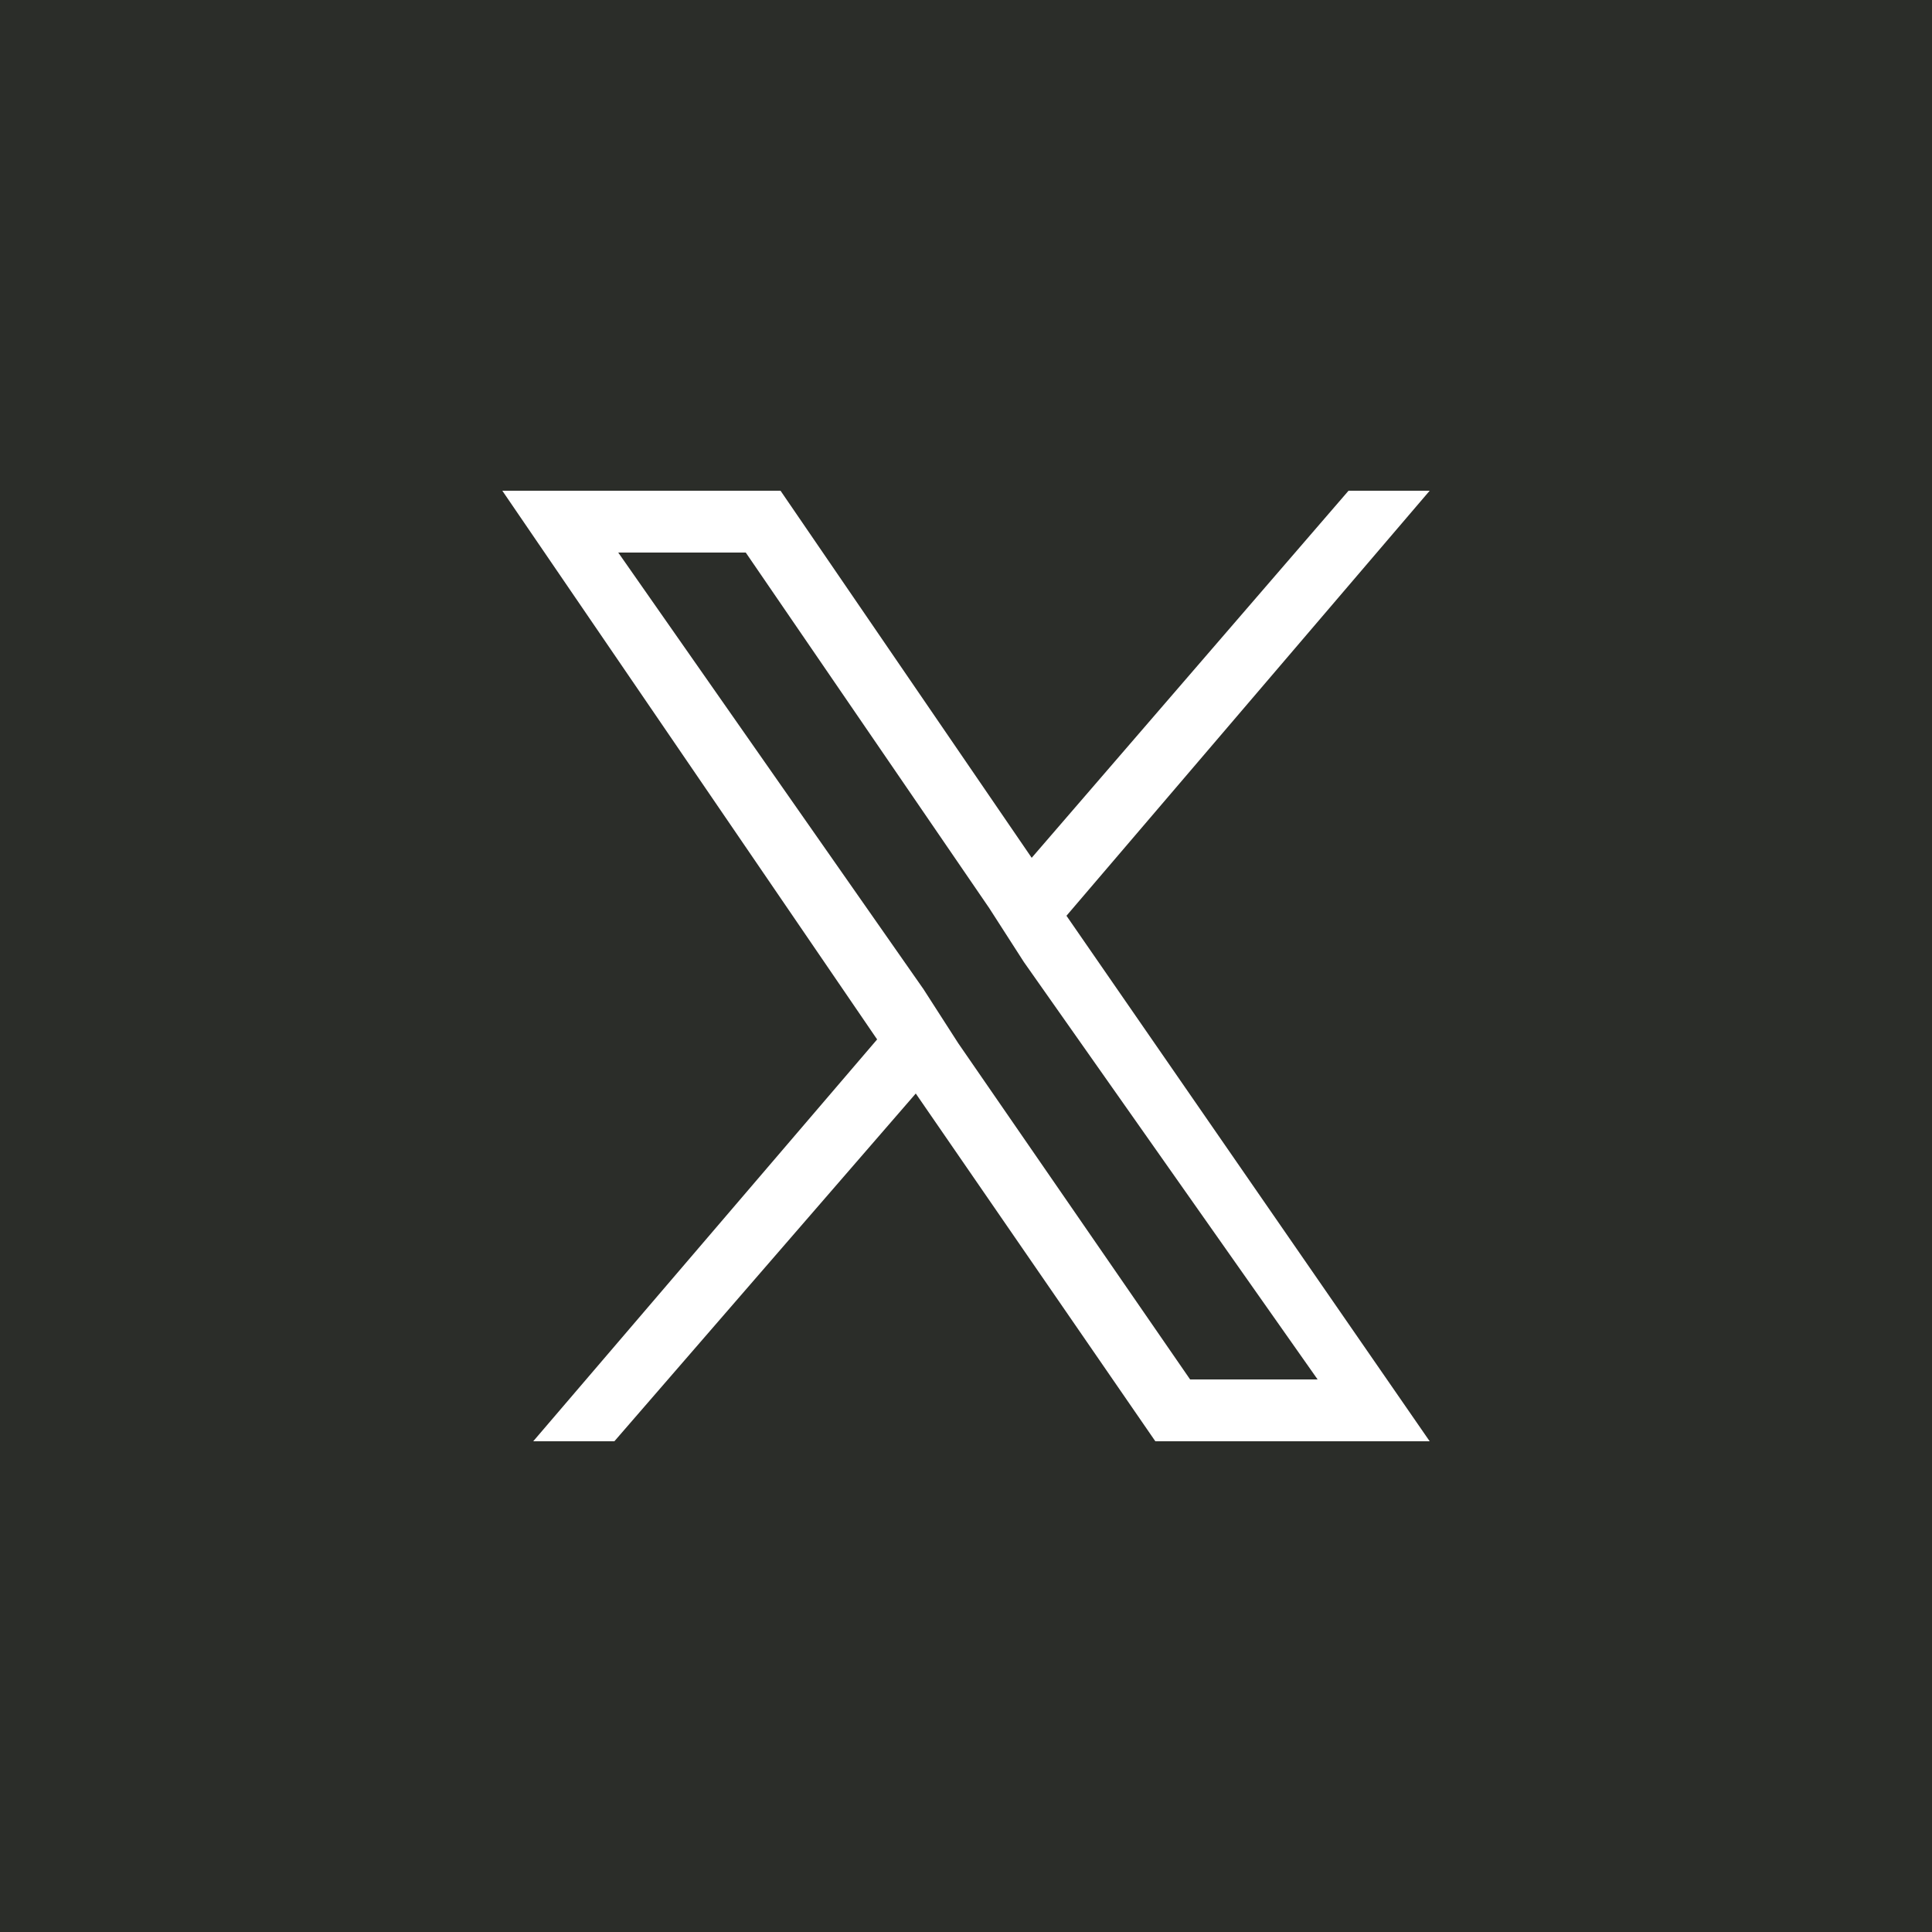 <?xml version="1.0" encoding="utf-8"?>
<!-- Generator: Adobe Illustrator 28.1.0, SVG Export Plug-In . SVG Version: 6.00 Build 0)  -->
<svg version="1.1" id="Layer_1" xmlns="http://www.w3.org/2000/svg" xmlns:xlink="http://www.w3.org/1999/xlink" x="0px" y="0px"
	 viewBox="0 0 50 50" style="enable-background:new 0 0 50 50;" xml:space="preserve">
<style type="text/css">
	.st0{fill:#2B2D29;}
</style>
<g>
	<polygon class="st0" points="25.6,23.5 19.3,14.3 16,14.3 23.9,25.6 24.8,27 30.8,35.7 34.1,35.7 26.5,24.9 	"/>
	<path class="st0" d="M0,0v50h50V0H0z M37,37.3h-7.1l-6.2-9l-7.8,9h-2.1l8.9-10.4L13,12.7h7.2l6.5,9.5l8.2-9.5H37l-9.4,11L37,37.3z"
		/>
</g>
</svg>
